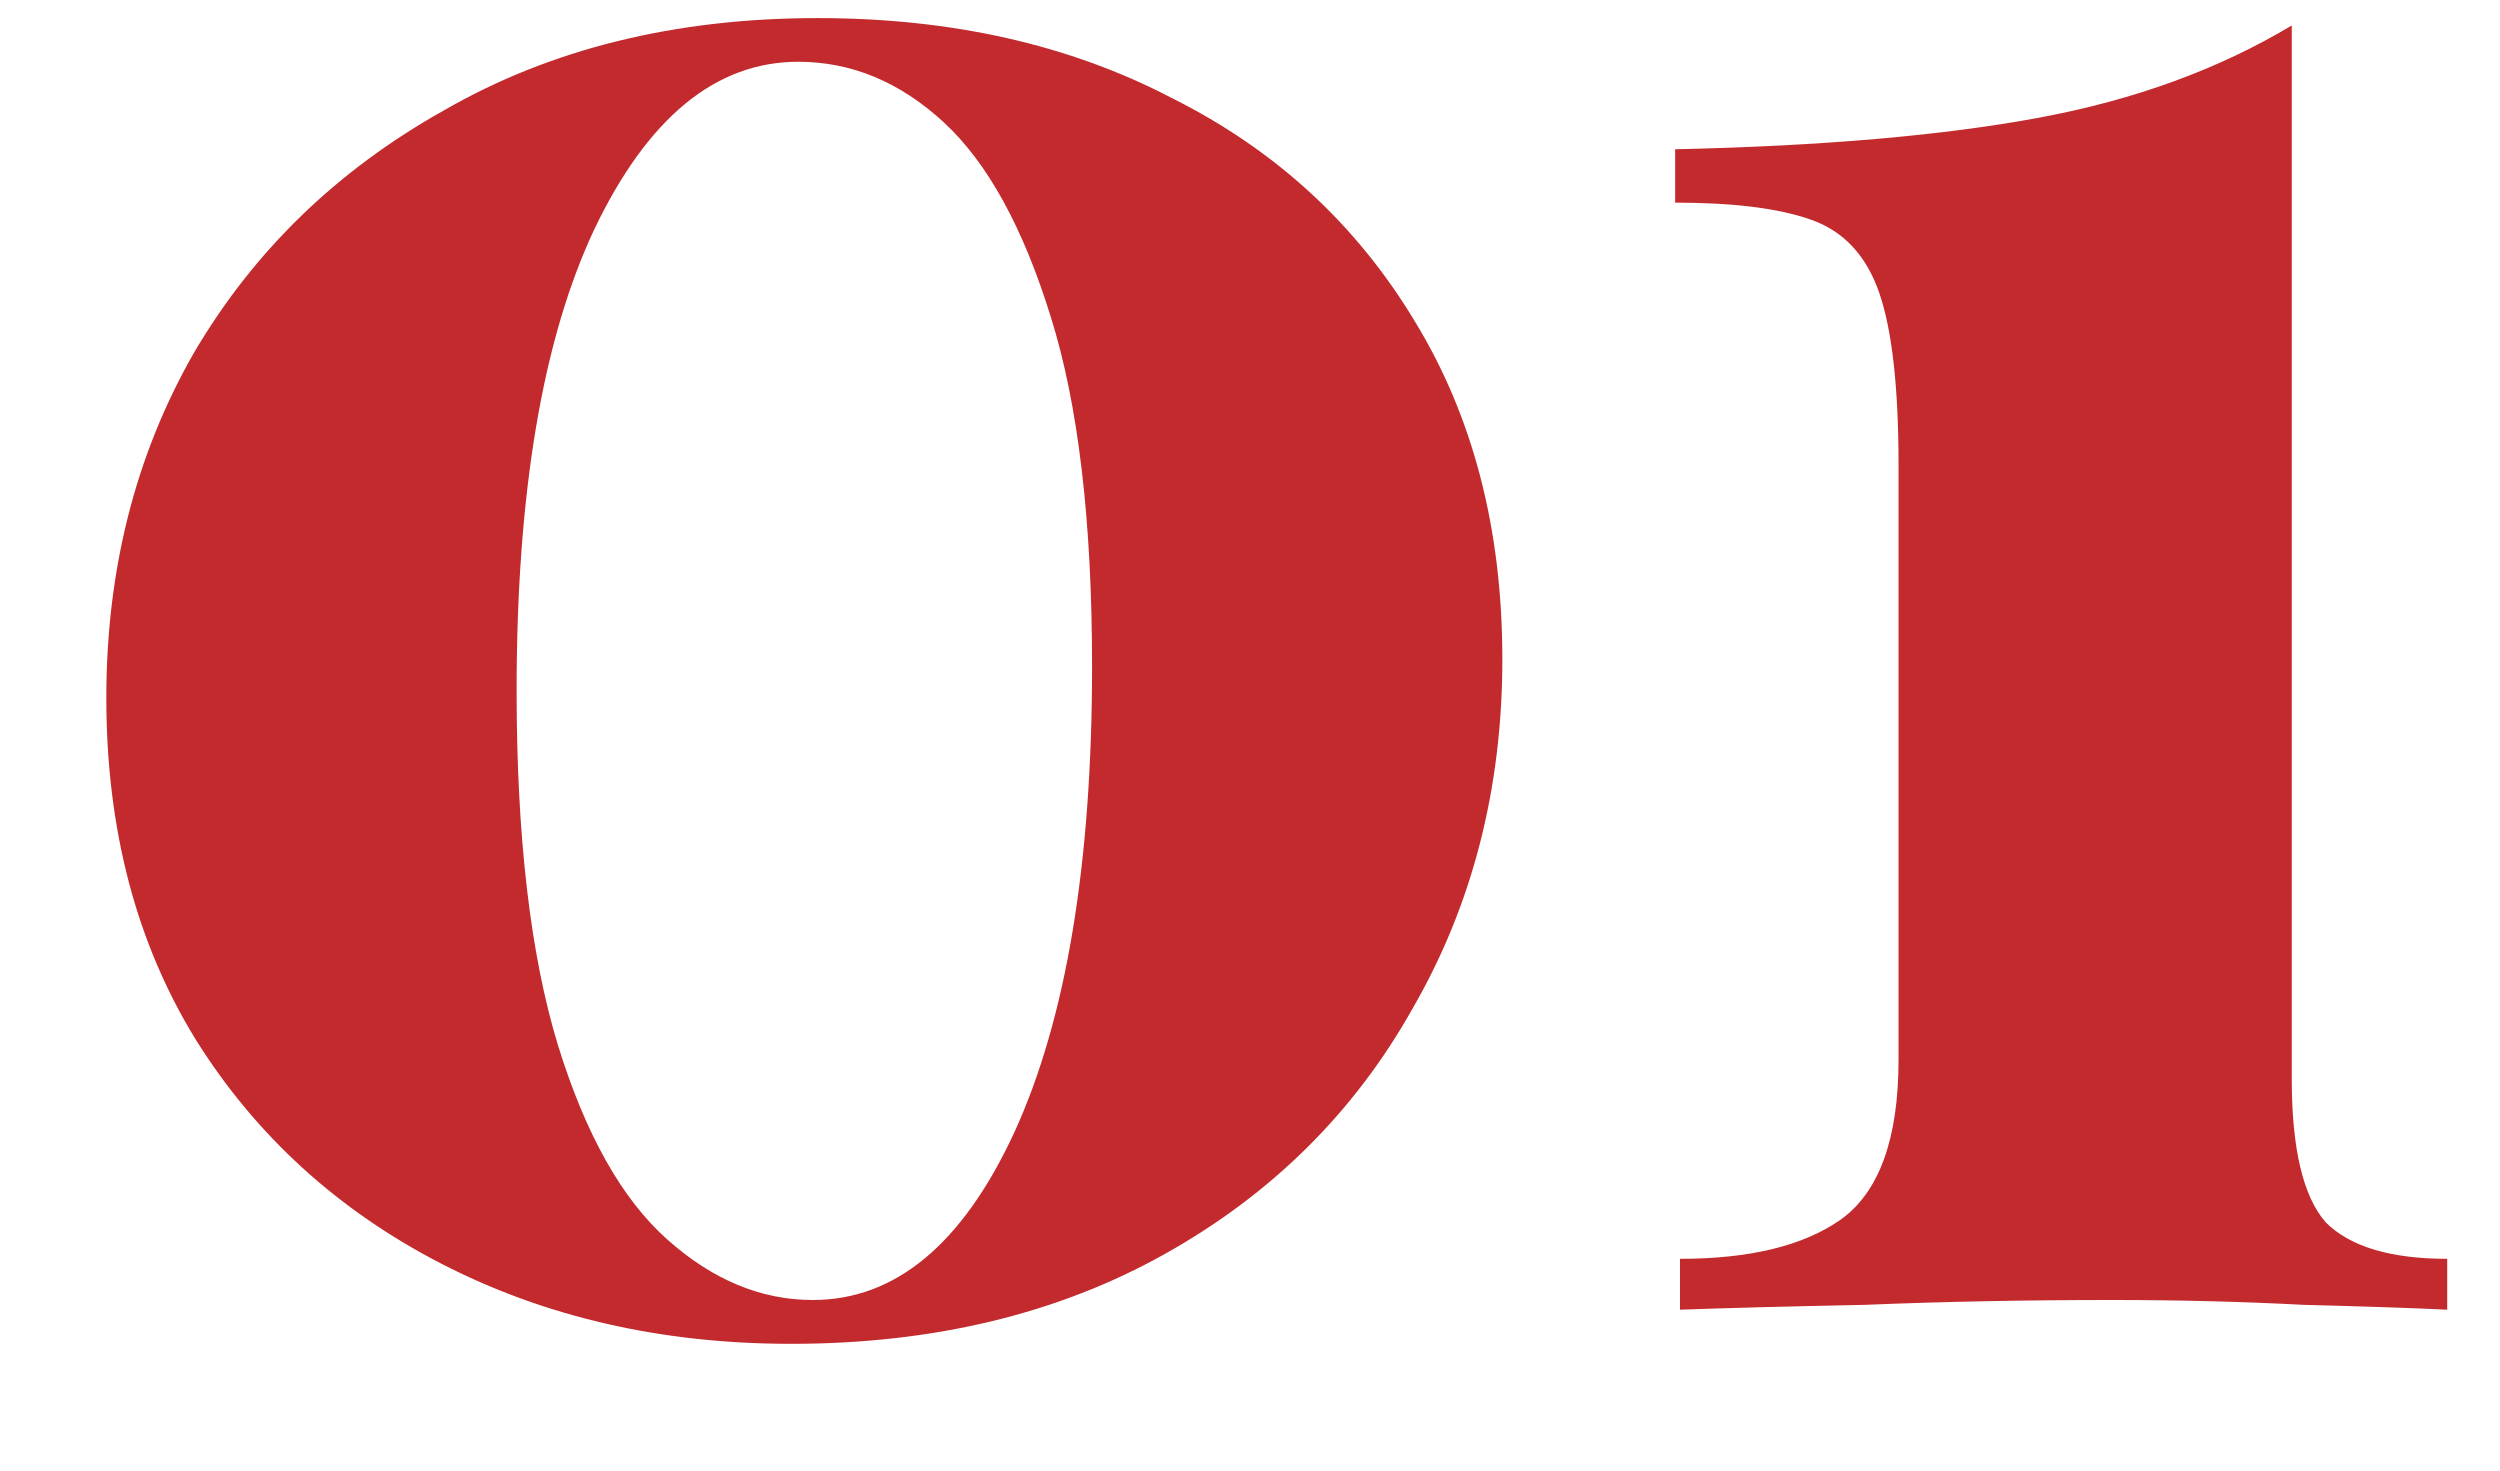 <?xml version="1.0" encoding="UTF-8"?> <svg xmlns="http://www.w3.org/2000/svg" width="17" height="10" viewBox="0 0 17 10" fill="none"><path d="M5.56 0.123C6.474 0.123 7.277 0.305 7.971 0.668C8.675 1.02 9.225 1.527 9.622 2.187C10.018 2.836 10.216 3.601 10.216 4.482C10.216 5.362 10.012 6.155 9.605 6.859C9.209 7.564 8.648 8.12 7.921 8.527C7.195 8.934 6.347 9.138 5.379 9.138C4.498 9.138 3.706 8.956 3.001 8.593C2.297 8.23 1.741 7.723 1.334 7.074C0.926 6.413 0.723 5.638 0.723 4.746C0.723 3.876 0.921 3.095 1.317 2.402C1.724 1.708 2.291 1.158 3.018 0.751C3.744 0.332 4.592 0.123 5.56 0.123ZM5.428 0.42C4.867 0.42 4.404 0.8 4.041 1.56C3.689 2.308 3.513 3.354 3.513 4.696C3.513 5.687 3.606 6.491 3.794 7.107C3.981 7.712 4.228 8.153 4.537 8.428C4.845 8.703 5.175 8.84 5.527 8.84C6.088 8.84 6.545 8.461 6.897 7.701C7.25 6.931 7.426 5.874 7.426 4.531C7.426 3.541 7.332 2.748 7.145 2.154C6.958 1.549 6.716 1.108 6.419 0.833C6.121 0.558 5.791 0.42 5.428 0.42ZM15.584 0.173V7.338C15.584 7.811 15.661 8.136 15.815 8.312C15.98 8.477 16.256 8.56 16.641 8.56V8.906C16.421 8.895 16.096 8.884 15.667 8.873C15.249 8.851 14.814 8.84 14.363 8.84C13.779 8.84 13.218 8.851 12.678 8.873C12.139 8.884 11.721 8.895 11.424 8.906V8.56C11.897 8.56 12.26 8.472 12.513 8.296C12.778 8.109 12.91 7.745 12.91 7.206V3.161C12.91 2.633 12.866 2.242 12.778 1.989C12.69 1.736 12.535 1.571 12.315 1.494C12.095 1.416 11.787 1.378 11.391 1.378V1.015C12.392 0.993 13.218 0.921 13.867 0.8C14.517 0.679 15.089 0.47 15.584 0.173Z" fill="#C32A2E"></path></svg> 